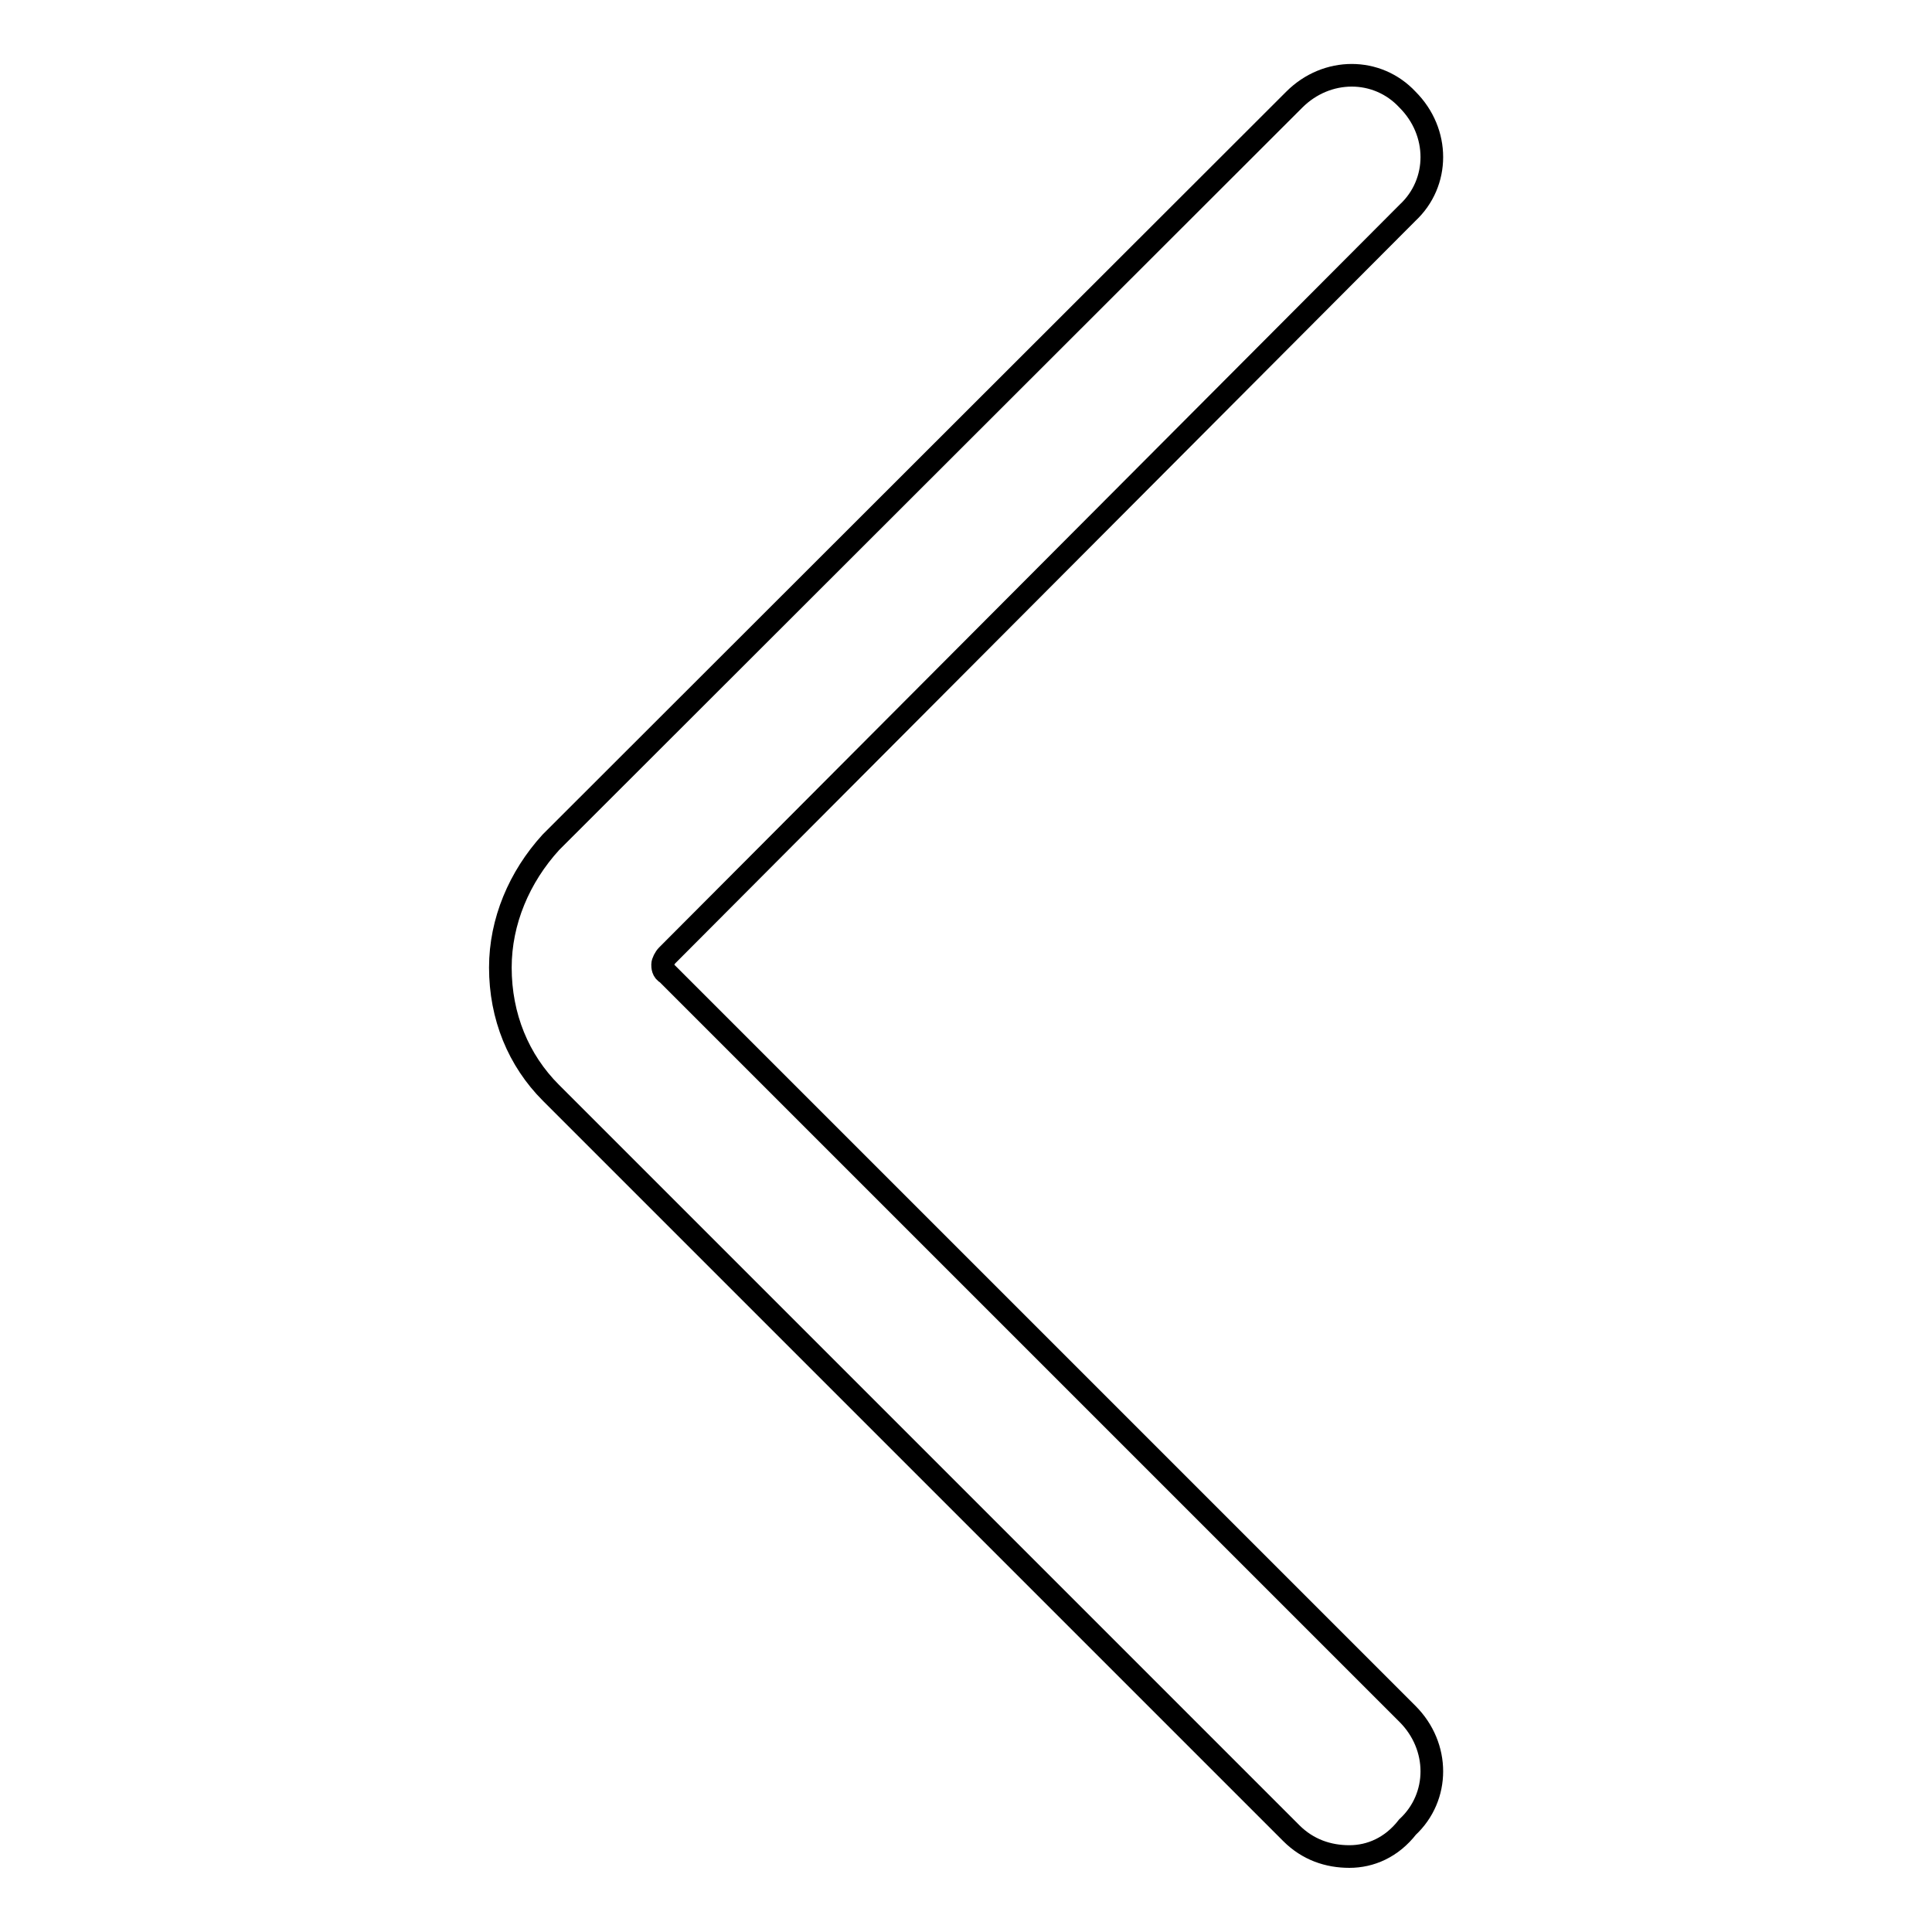 <?xml version="1.0" encoding="utf-8"?>
<!-- Svg Vector Icons : http://www.onlinewebfonts.com/icon -->
<!DOCTYPE svg PUBLIC "-//W3C//DTD SVG 1.1//EN" "http://www.w3.org/Graphics/SVG/1.1/DTD/svg11.dtd">
<svg version="1.1" xmlns="http://www.w3.org/2000/svg" xmlns:xlink="http://www.w3.org/1999/xlink" x="0px" y="0px" viewBox="0 0 256 256" enable-background="new 0 0 256 256" xml:space="preserve">
<g> <path stroke-width="3" fill-opacity="0" stroke="#000000"  d="M178.8,246c-2.8,0-5.5-0.9-7.7-3.1L73,144.8c-4.3-4.3-6.7-10.1-6.7-16.6c0-6.1,2.5-12,6.7-16.6l98.5-98.4 c4.3-4.3,11-4.3,15,0c4.3,4.3,4.3,11,0,15l-98.1,98.4c-0.3,0.3-0.6,0.9-0.6,1.2s0,0.9,0.6,1.2l98.1,98.1c4.3,4.3,4.3,11,0,15 C184.4,244.8,181.6,246,178.8,246z"/></g>
</svg>